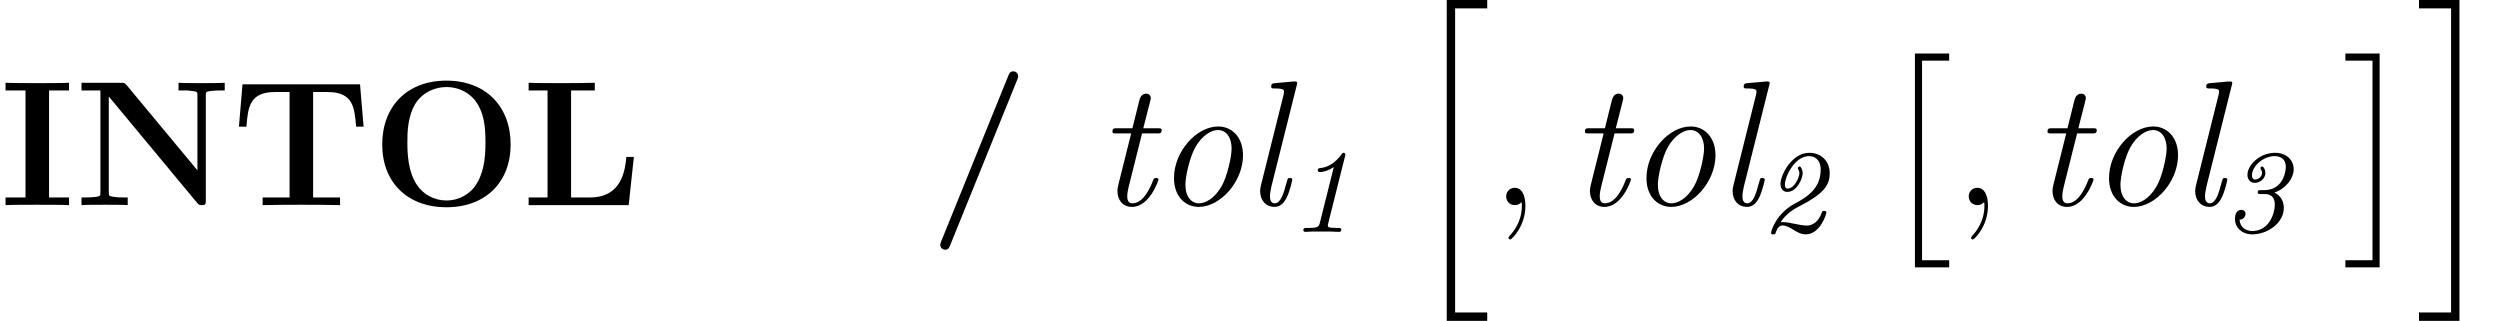 <?xml version='1.0' encoding='UTF-8'?>
<!-- This file was generated by dvisvgm 3.1.1 -->
<svg version='1.1' xmlns='http://www.w3.org/2000/svg' xmlns:xlink='http://www.w3.org/1999/xlink' width='167.576pt' height='21.52pt' viewBox='56.413 53.798 167.576 21.52'>
<defs>
<path id='g2-47' d='M5.906-8.416C5.966-8.56 5.966-8.608 5.966-8.632C5.966-8.847 5.798-8.966 5.643-8.966C5.416-8.966 5.368-8.823 5.296-8.656L.801 2.439C.741 2.582 .741 2.63 .741 2.654C.741 2.869 .909 2.989 1.064 2.989C1.291 2.989 1.339 2.857 1.411 2.678L5.906-8.416Z'/>
<path id='g2-73' d='M3.288-7.687H4.627V-8.201C4.196-8.177 3.001-8.177 2.499-8.177S.801-8.177 .371-8.201V-7.687H1.71V-.514H.371V0C.801-.024 1.997-.024 2.499-.024S4.196-.024 4.627 0V-.514H3.288V-7.687Z'/>
<path id='g2-76' d='M7.508-3.228H7.006C6.922-2.403 6.731-.514 4.579-.514H3.3V-7.687H4.89V-8.201C4.304-8.177 3.24-8.177 2.606-8.177C2.164-8.177 .801-8.177 .454-8.201V-7.687H1.722V-.514H.454V0H7.161L7.508-3.228Z'/>
<path id='g2-78' d='M3.467-8.058C3.347-8.189 3.335-8.201 3.096-8.201H.454V-7.687H1.722V-.873C1.722-.61 1.71-.598 1.399-.55C1.184-.526 .944-.514 .729-.514H.454V0C.729-.024 1.662-.024 1.997-.024S3.276-.024 3.551 0V-.514H3.276C2.953-.514 2.929-.514 2.642-.55C2.295-.598 2.283-.61 2.283-.873V-7.281L8.201-.155C8.333-.012 8.345 0 8.5 0C8.787 0 8.787-.072 8.787-.347V-7.329C8.787-7.592 8.799-7.603 9.11-7.651C9.325-7.675 9.564-7.687 9.779-7.687H10.054V-8.201C9.779-8.177 8.847-8.177 8.512-8.177S7.233-8.177 6.958-8.201V-7.687H7.233C7.556-7.687 7.58-7.687 7.867-7.651C8.213-7.603 8.225-7.592 8.225-7.329V-2.331L3.467-8.058Z'/>
<path id='g2-79' d='M9.349-4.065C9.349-6.599 7.699-8.345 5.045-8.345C2.379-8.345 .741-6.587 .741-4.065S2.415 .143 5.045 .143S9.349-1.542 9.349-4.065ZM5.045-.311C4.268-.311 3.515-.681 3.061-1.363C2.487-2.236 2.427-3.359 2.427-4.232C2.427-4.961 2.463-5.966 2.953-6.779C3.479-7.615 4.34-7.914 5.045-7.914C6.013-7.914 6.731-7.4 7.077-6.862C7.52-6.169 7.663-5.428 7.663-4.232C7.663-3.049 7.532-2.056 6.934-1.231C6.635-.825 5.978-.311 5.045-.311Z'/>
<path id='g2-84' d='M8.608-8.094H.729L.49-5.26H.992C1.1-6.563 1.196-7.58 2.917-7.58H3.885V-.514H2.08V0C3.037-.024 4.268-.024 4.674-.024C5.404-.024 6.312-.024 7.269 0V-.514H5.464V-7.58H6.42C8.141-7.58 8.237-6.575 8.345-5.26H8.847L8.608-8.094Z'/>
<path id='g1-108' d='M3.563-8.022C3.575-8.094 3.599-8.141 3.599-8.177C3.599-8.285 3.515-8.297 3.324-8.285L2.128-8.177C1.961-8.165 1.853-8.153 1.853-7.938C1.853-7.819 1.949-7.819 2.116-7.819C2.714-7.819 2.714-7.711 2.714-7.592C2.714-7.544 2.69-7.424 2.678-7.376L1.172-1.351C1.148-1.243 1.112-1.112 1.112-.933C1.112-.299 1.518 .12 2.068 .12C2.475 .12 2.714-.155 2.881-.49C3.096-.885 3.264-1.662 3.264-1.698C3.264-1.817 3.168-1.817 3.108-1.817C3.061-1.817 2.977-1.817 2.953-1.745C2.941-1.71 2.893-1.53 2.857-1.423C2.702-.837 2.499-.12 2.092-.12C1.829-.12 1.769-.371 1.769-.598C1.769-.753 1.829-1.088 1.865-1.243L3.563-8.022Z'/>
<path id='g1-111' d='M5.942-3.335C5.942-4.579 5.177-5.272 4.28-5.272C2.821-5.272 1.315-3.587 1.315-1.817C1.315-.526 2.116 .12 2.977 .12C4.435 .12 5.942-1.59 5.942-3.335ZM2.989-.12C2.487-.12 2.08-.55 2.08-1.363C2.08-1.913 2.367-3.228 2.762-3.909C3.204-4.674 3.814-5.033 4.256-5.033C4.866-5.033 5.177-4.471 5.177-3.79C5.177-3.276 4.89-1.925 4.507-1.267C4.017-.418 3.407-.12 2.989-.12Z'/>
<path id='g1-116' d='M3.061-4.806H4.053C4.256-4.806 4.376-4.806 4.376-5.021C4.376-5.153 4.292-5.153 4.089-5.153H3.144L3.622-7.03C3.634-7.054 3.646-7.161 3.646-7.185C3.646-7.293 3.563-7.472 3.335-7.472C3.037-7.472 2.929-7.209 2.881-7.03L2.415-5.153H1.399C1.184-5.153 1.076-5.153 1.076-4.926C1.076-4.806 1.172-4.806 1.363-4.806H2.331L1.47-1.363C1.411-1.124 1.411-.98 1.411-.933C1.411-.383 1.733 .12 2.391 .12C3.563 .12 4.16-1.65 4.16-1.71C4.16-1.817 4.053-1.817 4.005-1.817C3.873-1.817 3.862-1.793 3.802-1.662C3.658-1.291 3.192-.12 2.415-.12C2.236-.12 2.068-.203 2.068-.598C2.068-.777 2.116-1.052 2.164-1.231L3.061-4.806Z'/>
<path id='g0-49' d='M3.818-5.085C3.834-5.133 3.842-5.165 3.842-5.189S3.826-5.3 3.714-5.3C3.65-5.3 3.634-5.276 3.571-5.181C3.156-4.631 2.694-4.328 2.128-4.272C2.072-4.264 1.985-4.256 1.985-4.121C1.985-4.025 2.072-4.009 2.128-4.009C2.399-4.009 2.718-4.121 3.061-4.344L2.136-.646C2.064-.343 2.016-.263 1.339-.263H1.259C1.124-.263 1.02-.263 1.02-.112C1.02-.104 1.028 0 1.156 0C1.164 0 1.634-.024 1.69-.024H2.821C3.005-.016 3.212 0 3.395 0C3.451 0 3.563 0 3.563-.151C3.563-.263 3.467-.263 3.339-.263H3.26C3.244-.263 3.005-.271 2.893-.279C2.694-.303 2.662-.319 2.662-.422C2.662-.478 2.678-.542 2.694-.598L3.818-5.085Z'/>
<path id='g0-50' d='M1.339-.646C1.737-1.275 2.359-1.602 2.654-1.745C4.184-2.542 4.631-3.092 4.631-3.921C4.631-4.79 4.009-5.3 3.268-5.3C2.064-5.3 1.331-3.786 1.331-3.22C1.331-2.973 1.443-2.678 1.793-2.678C2.439-2.678 2.821-3.595 2.821-3.929C2.821-4.113 2.718-4.384 2.614-4.384C2.558-4.384 2.495-4.328 2.495-4.272C2.495-4.24 2.519-4.192 2.534-4.16C2.55-4.144 2.598-4.041 2.598-3.921C2.598-3.69 2.287-2.901 1.801-2.901C1.682-2.901 1.626-2.997 1.626-3.164C1.626-3.698 2.279-5.077 3.244-5.077C3.61-5.077 4.025-4.854 4.025-4.176C4.025-2.981 3.236-2.391 2.295-1.897C1.052-1.235 .701-.072 .701 .064C.701 .167 .781 .167 .853 .167C.964 .167 .98 .151 1.012 .048C1.028 0 1.156-.43 1.459-.43C1.722-.43 1.945-.295 2.232-.12C2.423 0 2.694 .167 3.029 .167C3.969 .167 4.407-1.148 4.407-1.307C4.407-1.403 4.296-1.403 4.256-1.403C4.144-1.403 4.129-1.379 4.097-1.291C3.921-.741 3.523-.422 3.1-.422C2.845-.422 2.519-.494 2.303-.534C2.04-.59 1.737-.654 1.49-.654C1.482-.654 1.379-.654 1.339-.646Z'/>
<path id='g0-51' d='M2.527-2.798C2.399-2.798 2.311-2.798 2.311-2.638C2.311-2.534 2.399-2.534 2.534-2.534H2.798C3.053-2.534 3.459-2.439 3.459-1.849C3.459-1.116 3.005-.056 1.953-.056C1.57-.056 1.132-.263 1.1-.813C1.459-.845 1.498-1.14 1.498-1.211C1.498-1.339 1.411-1.474 1.211-1.474C.853-1.474 .789-1.084 .789-.869C.789-.319 1.219 .167 1.953 .167C2.965 .167 4.065-.59 4.065-1.602C4.065-2.248 3.642-2.534 3.435-2.638C4.232-2.909 4.726-3.61 4.726-4.2C4.726-4.782 4.272-5.3 3.475-5.3C2.447-5.3 1.626-4.479 1.626-3.818C1.626-3.547 1.793-3.284 2.12-3.284C2.471-3.284 2.829-3.579 2.829-3.953C2.829-4.152 2.71-4.384 2.614-4.384C2.558-4.384 2.495-4.328 2.495-4.272C2.495-4.256 2.495-4.24 2.534-4.176C2.574-4.105 2.606-4.033 2.606-3.953C2.606-3.69 2.335-3.507 2.136-3.507C1.985-3.507 1.929-3.634 1.929-3.794C1.929-4.376 2.654-5.077 3.459-5.077C3.858-5.077 4.2-4.862 4.2-4.36C4.2-4.208 4.105-2.798 2.75-2.798H2.527Z'/>
<path id='g4-59' d='M2.331 .048C2.331-.646 2.104-1.16 1.614-1.16C1.231-1.16 1.04-.849 1.04-.586S1.219 0 1.626 0C1.781 0 1.913-.048 2.02-.155C2.044-.179 2.056-.179 2.068-.179C2.092-.179 2.092-.012 2.092 .048C2.092 .442 2.02 1.219 1.327 1.997C1.196 2.14 1.196 2.164 1.196 2.188C1.196 2.248 1.255 2.307 1.315 2.307C1.411 2.307 2.331 1.423 2.331 .048Z'/>
<path id='g3-2' d='M2.415 13.856H4.71V13.378H2.893V0H4.71V-.478H2.415V13.856Z'/>
<path id='g3-3' d='M2.558 13.856V-.478H.263V0H2.08V13.378H.263V13.856H2.558Z'/>
<path id='g3-104' d='M2.702 21.029H5.416V20.467H3.264V.084H5.416V-.478H2.702V21.029Z'/>
<path id='g3-105' d='M2.367 20.467H.215V21.029H2.929V-.478H.215V.084H2.367V20.467Z'/>
</defs>
<g id='page1'>
<use x='56.413' y='67.547' xlink:href='#g2-73'/>
<use x='61.422' y='67.547' xlink:href='#g2-78'/>
<use x='71.938' y='67.547' xlink:href='#g2-84'/>
<use x='81.292' y='67.547' xlink:href='#g2-79'/>
<use x='91.393' y='67.547' xlink:href='#g2-76'/>
<use x='118.697' y='67.547' xlink:href='#g2-47'/>
<use x='129.905' y='67.547' xlink:href='#g1-116'/>
<use x='133.791' y='67.547' xlink:href='#g1-111'/>
<use x='139.769' y='67.547' xlink:href='#g1-108'/>
<use x='142.757' y='69.34' xlink:href='#g0-49'/>
<use x='150.686' y='54.276' xlink:href='#g3-104'/>
<use x='156.331' y='67.547' xlink:href='#g4-59'/>
<use x='161.576' y='67.547' xlink:href='#g1-116'/>
<use x='165.461' y='67.547' xlink:href='#g1-111'/>
<use x='171.439' y='67.547' xlink:href='#g1-108'/>
<use x='174.428' y='69.34' xlink:href='#g0-50'/>
<use x='182.356' y='57.863' xlink:href='#g3-2'/>
<use x='187.337' y='67.547' xlink:href='#g4-59'/>
<use x='192.582' y='67.547' xlink:href='#g1-116'/>
<use x='196.467' y='67.547' xlink:href='#g1-111'/>
<use x='202.445' y='67.547' xlink:href='#g1-108'/>
<use x='205.434' y='69.34' xlink:href='#g0-51'/>
<use x='213.362' y='57.863' xlink:href='#g3-3'/>
<use x='218.343' y='54.276' xlink:href='#g3-105'/>
</g>
</svg>